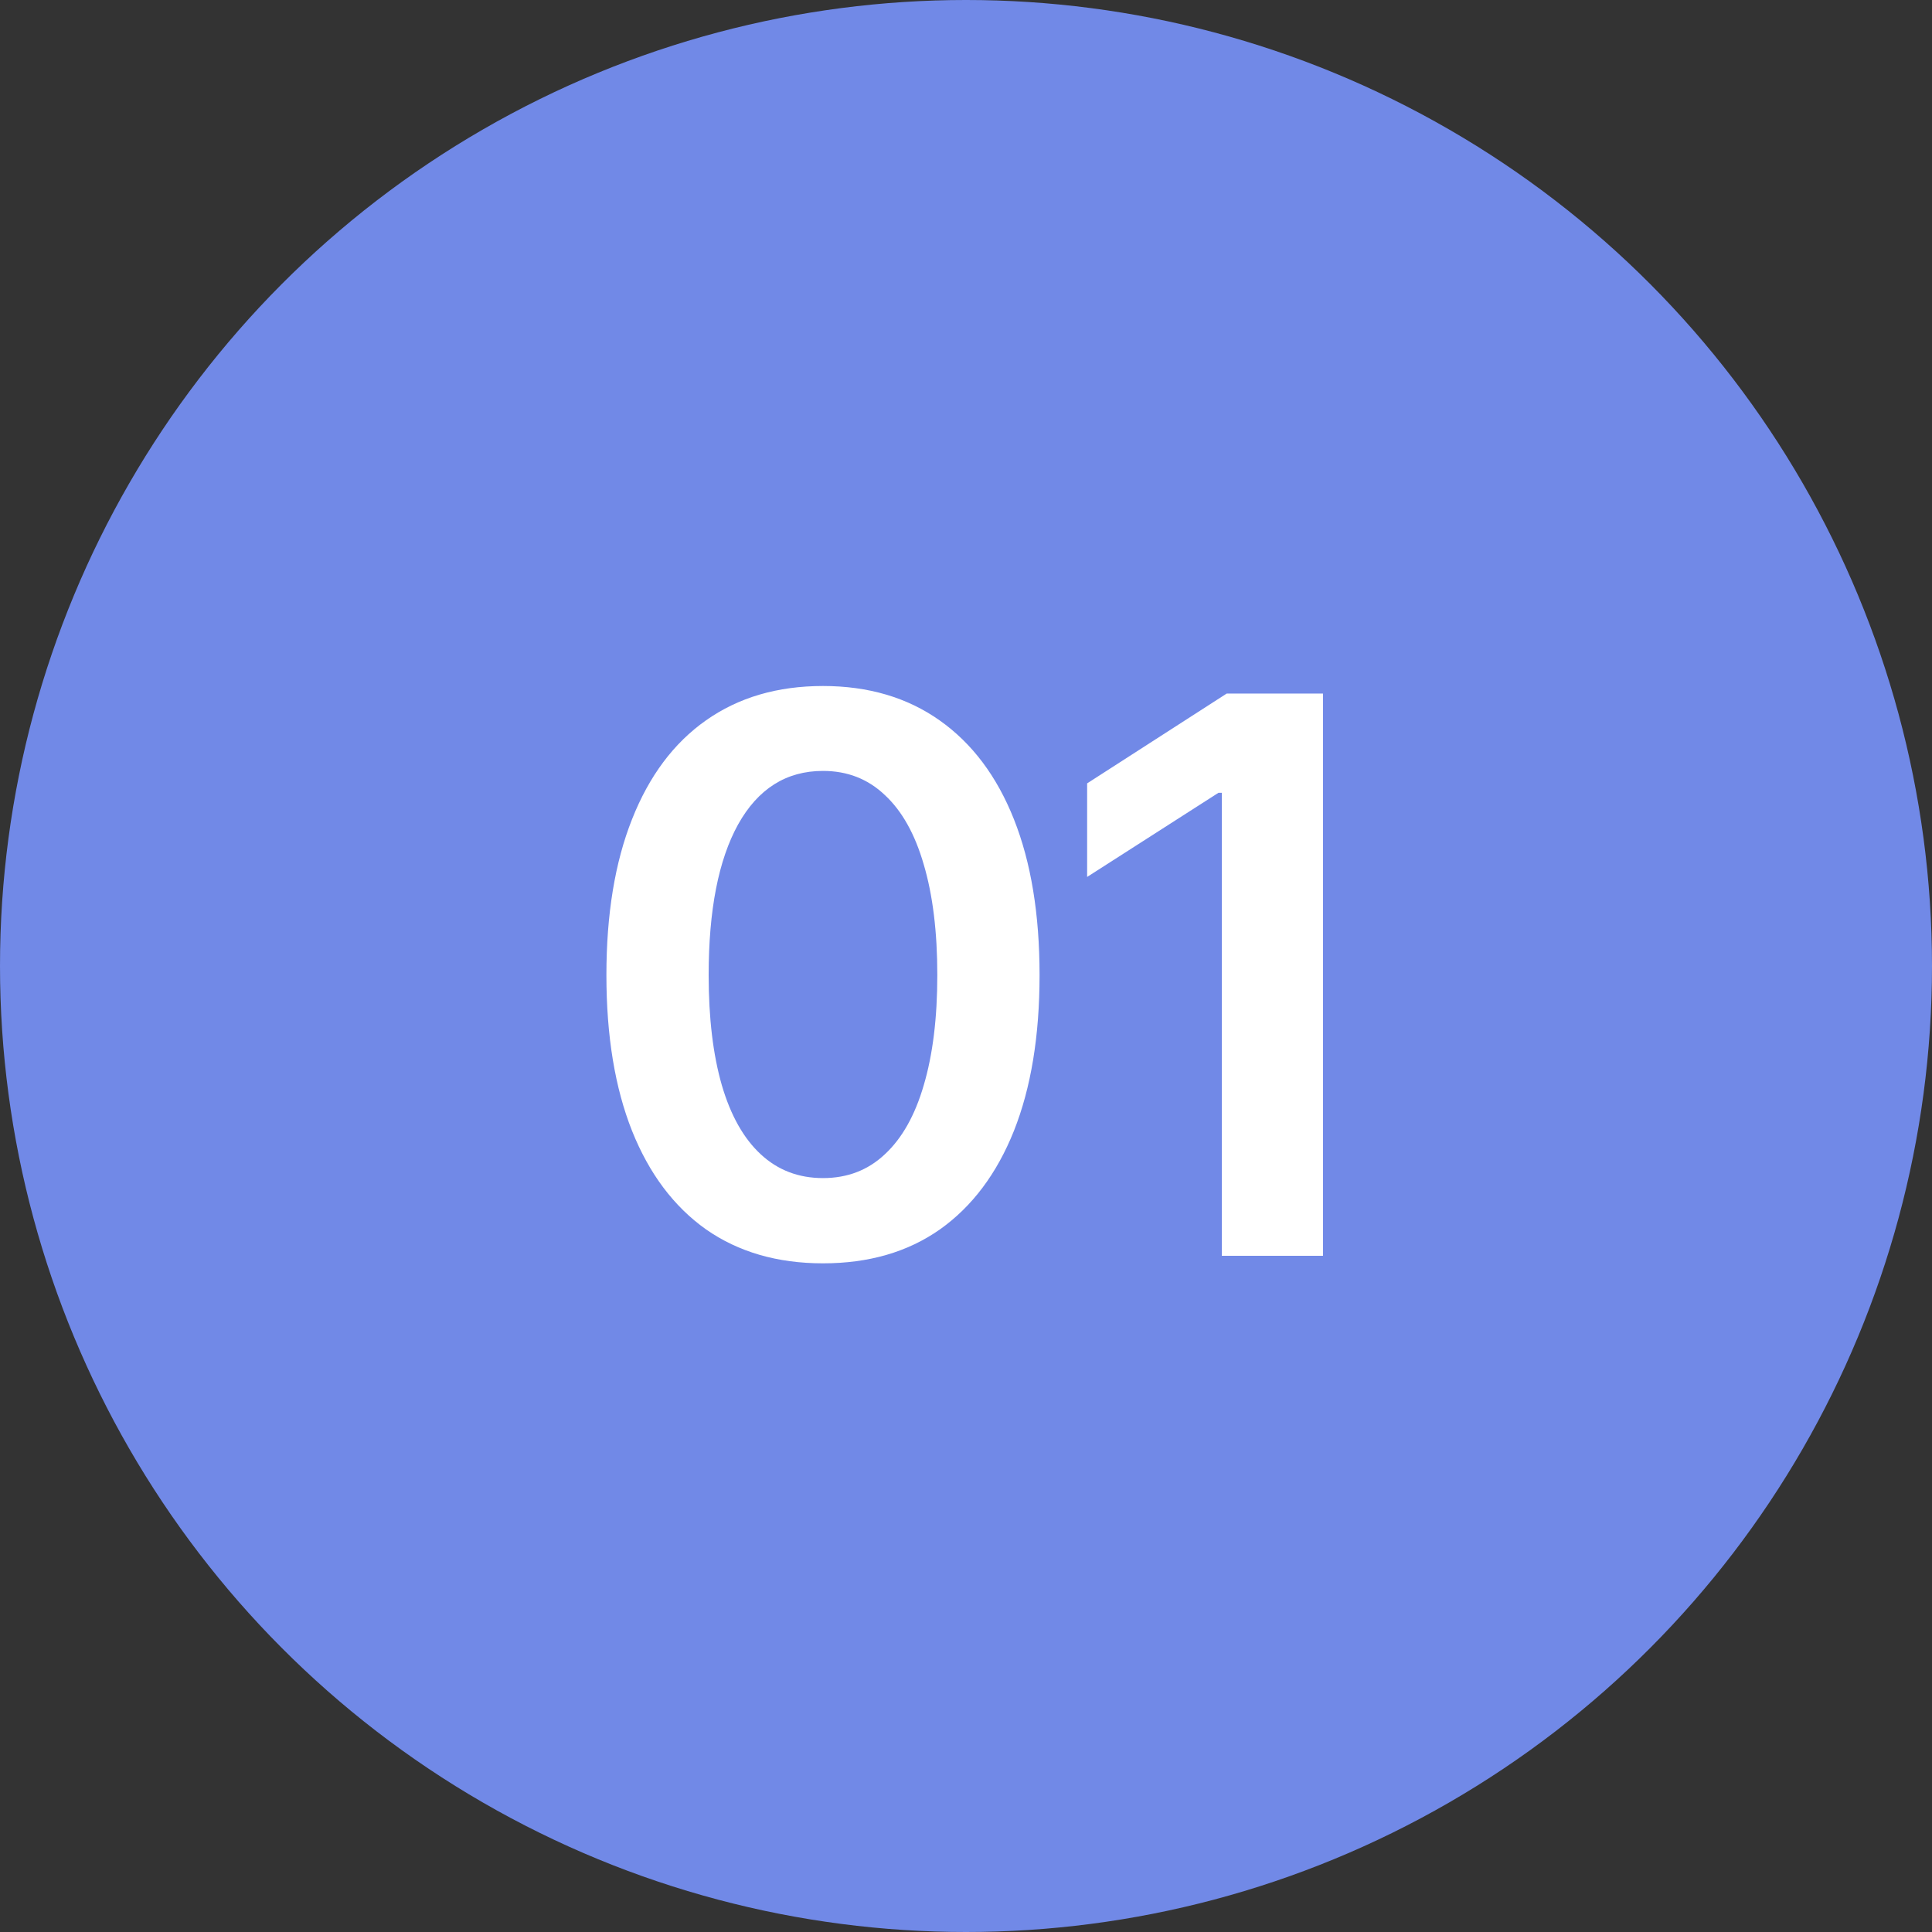 <?xml version="1.0" encoding="UTF-8"?> <svg xmlns="http://www.w3.org/2000/svg" width="40" height="40" viewBox="0 0 40 40" fill="none"><rect x="0" y="0" width="40" height="40" fill="#333333" stroke="none"/><circle cx="20" cy="20" r="20" fill="#7189E7"></circle><path d="M17.039 26.156C16.096 26.156 15.289 25.922 14.617 25.453C13.95 24.979 13.44 24.299 13.086 23.414C12.732 22.523 12.555 21.448 12.555 20.188C12.555 18.927 12.732 17.852 13.086 16.961C13.44 16.065 13.95 15.383 14.617 14.914C15.289 14.44 16.096 14.203 17.039 14.203C17.977 14.203 18.781 14.44 19.453 14.914C20.125 15.388 20.638 16.07 20.992 16.961C21.346 17.852 21.523 18.927 21.523 20.188C21.523 21.448 21.346 22.523 20.992 23.414C20.638 24.299 20.128 24.979 19.461 25.453C18.794 25.922 17.987 26.156 17.039 26.156ZM17.039 24.391C17.544 24.391 17.971 24.227 18.32 23.898C18.674 23.57 18.943 23.094 19.125 22.469C19.312 21.838 19.406 21.078 19.406 20.188C19.406 19.292 19.312 18.529 19.125 17.898C18.943 17.268 18.674 16.789 18.32 16.461C17.971 16.128 17.544 15.961 17.039 15.961C16.279 15.961 15.693 16.331 15.281 17.07C14.875 17.805 14.672 18.844 14.672 20.188C14.672 21.078 14.763 21.838 14.945 22.469C15.128 23.094 15.396 23.57 15.75 23.898C16.104 24.227 16.534 24.391 17.039 24.391ZM27.391 14.359V26H25.297V16.414H25.227L22.508 18.156V16.219L25.398 14.359H27.391Z" fill="white"></path></svg> 